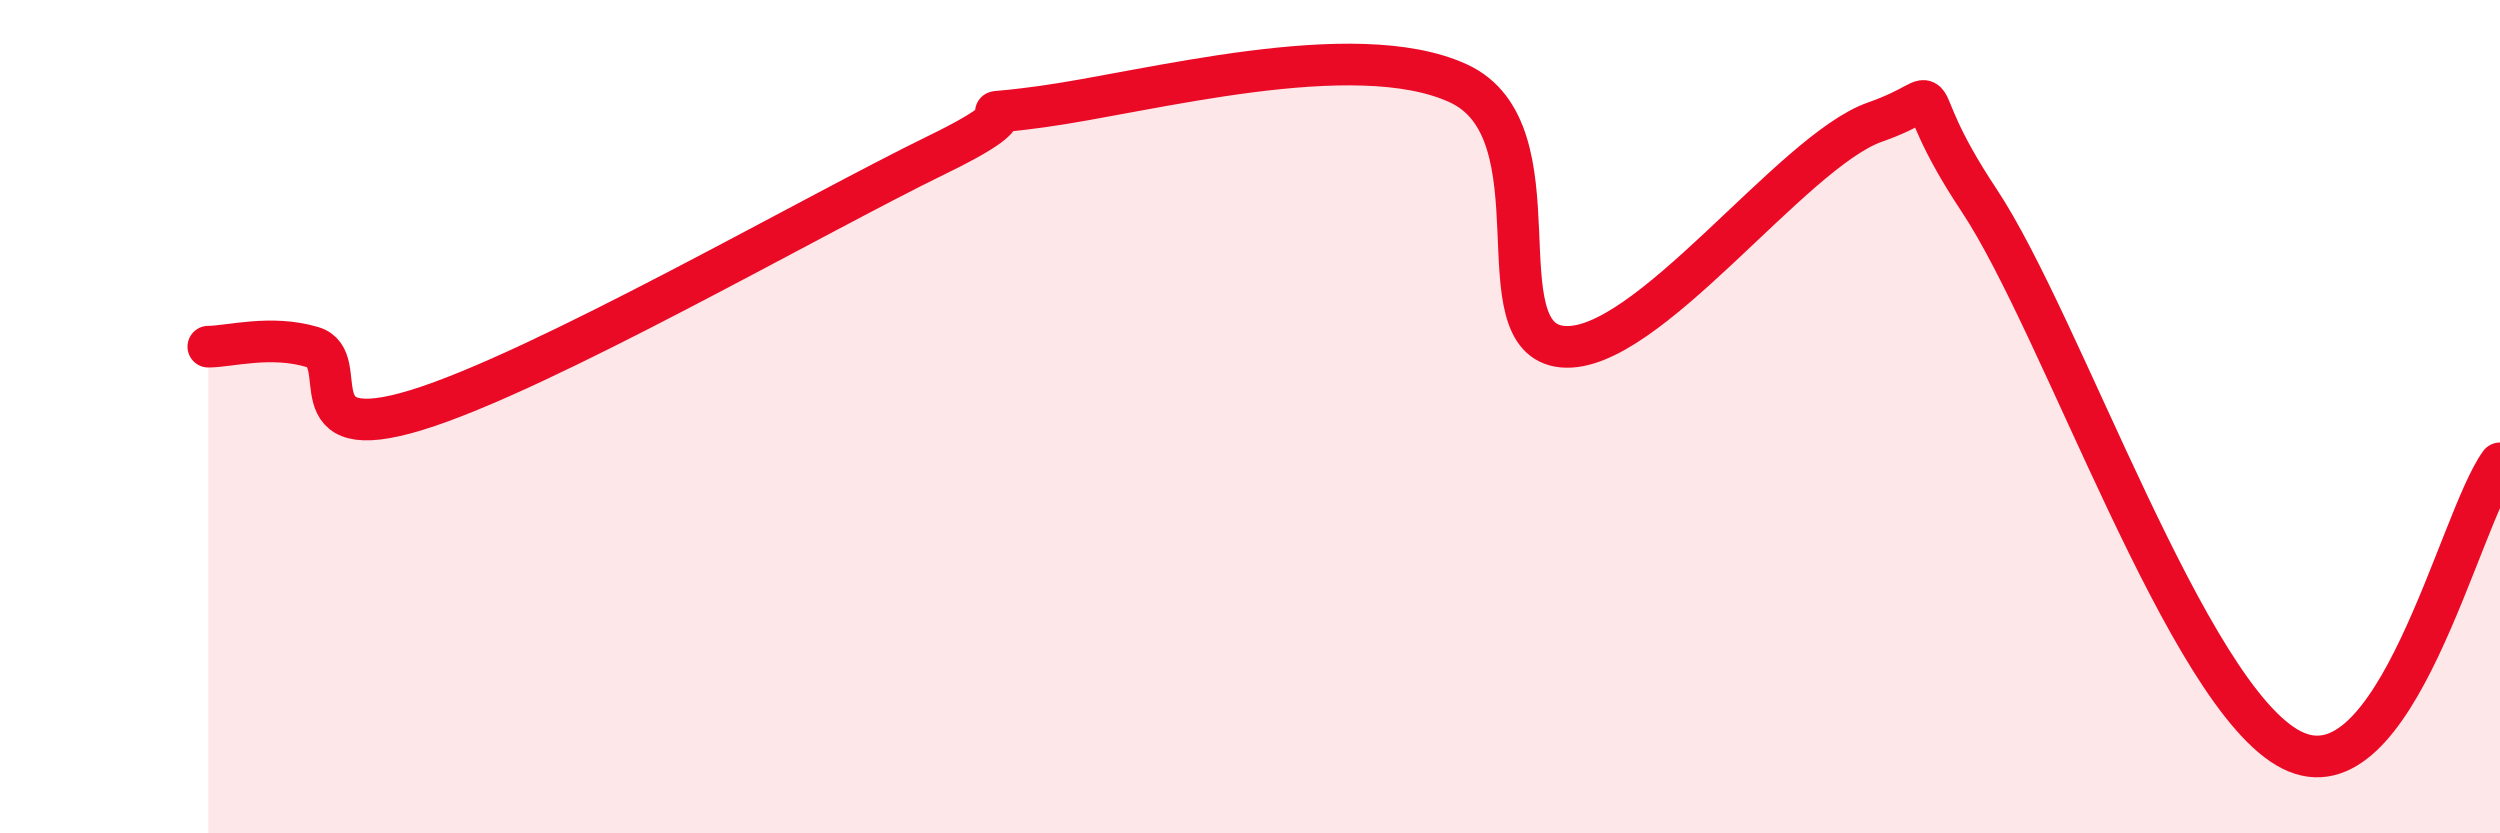 
    <svg width="60" height="20" viewBox="0 0 60 20" xmlns="http://www.w3.org/2000/svg">
      <path
        d="M 5,8.32 C 5.5,8.32 6.5,8.03 7.5,8.33 C 8.5,8.63 7,10.76 10,9.84 C 13,8.92 19.5,5.17 22.5,3.71 C 25.5,2.25 22.5,2.9 25,2.56 C 27.5,2.22 32.5,0.85 35,2 C 37.5,3.15 35.5,8.13 37.5,8.32 C 39.5,8.51 43,3.63 45,2.93 C 47,2.23 45.5,1.8 47.5,4.81 C 49.5,7.82 52.5,16.74 55,18 C 57.5,19.26 59,12.5 60,11.12L60 20L5 20Z"
        fill="#EB0A25"
        opacity="0.1"
        stroke-linecap="round"
        stroke-linejoin="round"
      />
      <path
        d="M 5,8.32 C 5.5,8.32 6.5,8.03 7.5,8.33 C 8.5,8.63 7,10.76 10,9.84 C 13,8.92 19.5,5.17 22.5,3.71 C 25.5,2.25 22.5,2.9 25,2.56 C 27.5,2.22 32.5,0.85 35,2 C 37.5,3.15 35.5,8.13 37.5,8.32 C 39.5,8.51 43,3.63 45,2.93 C 47,2.23 45.5,1.8 47.5,4.81 C 49.5,7.82 52.5,16.74 55,18 C 57.5,19.26 59,12.5 60,11.12"
        stroke="#EB0A25"
        stroke-width="1"
        fill="none"
        stroke-linecap="round"
        stroke-linejoin="round"
      />
    </svg>
  